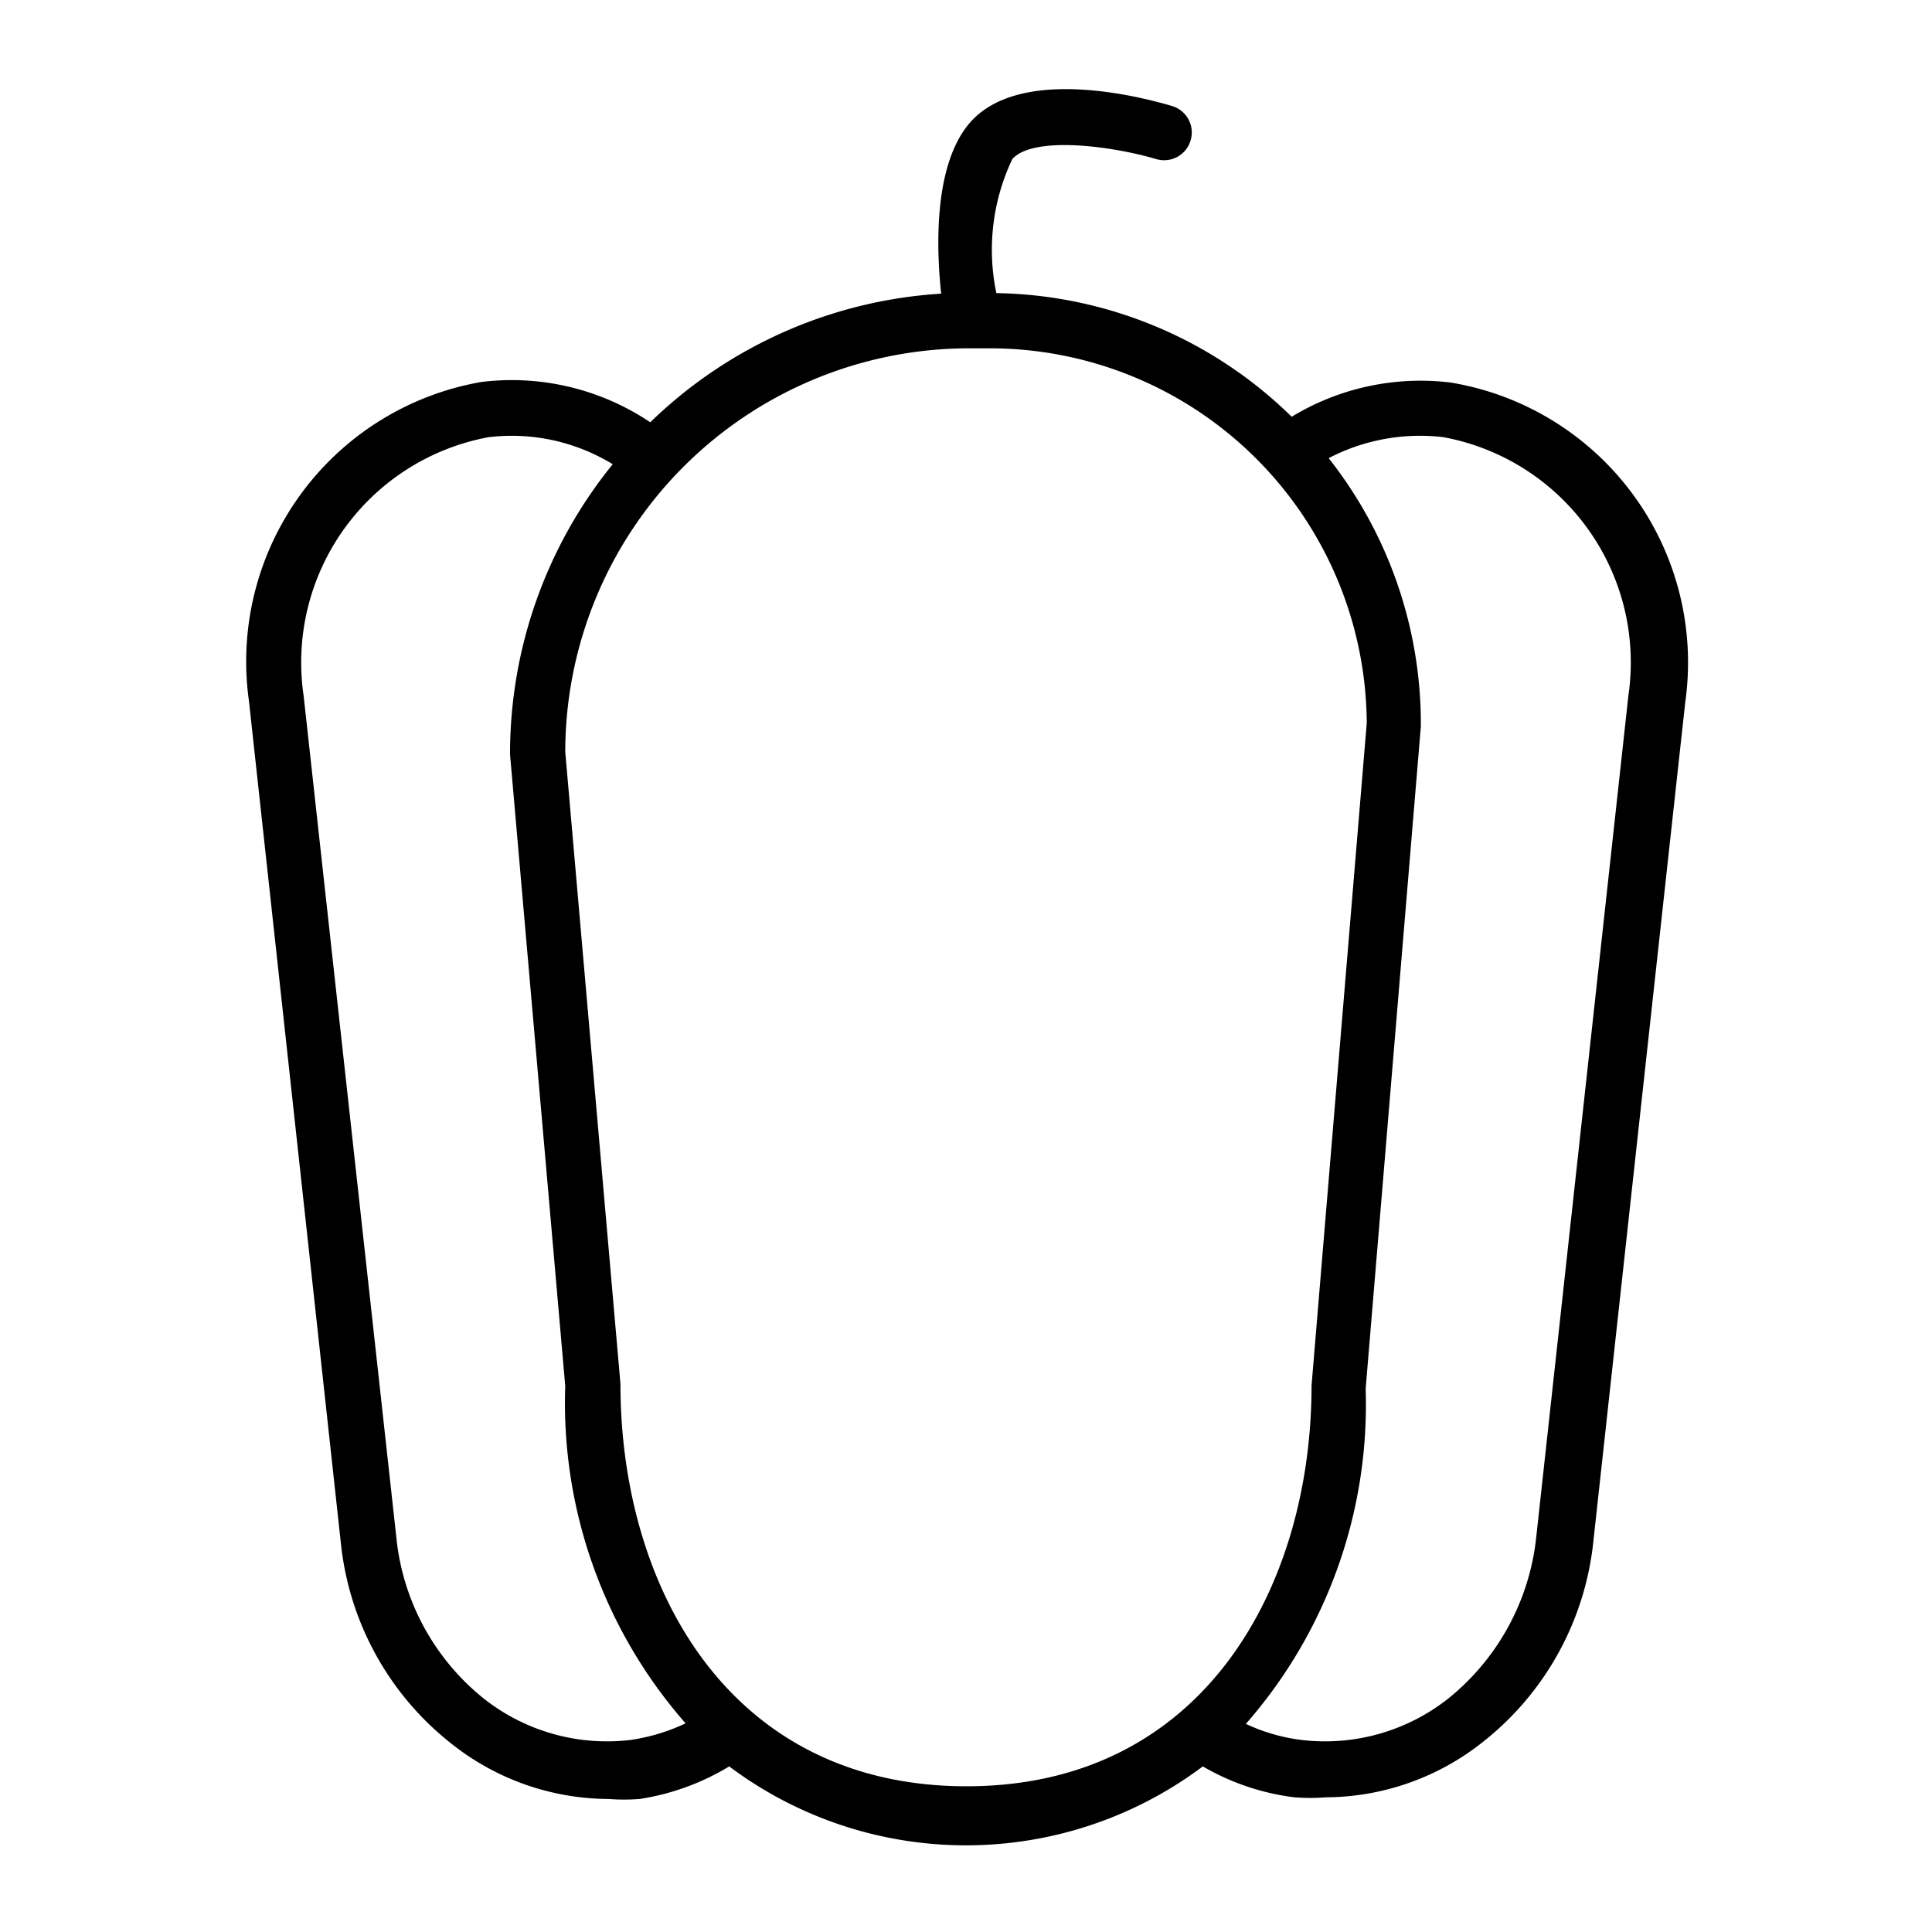 <svg id="Layer_1" data-name="Layer 1" xmlns="http://www.w3.org/2000/svg" viewBox="0 0 35 35"><path d="M26.28,6.93a4.5,4.5,0,0,0-2.88.62,7.81,7.81,0,0,0-5.35-2.24,3.83,3.83,0,0,1,.29-2.43c.38-.42,1.78-.24,2.6,0a.5.5,0,0,0,.63-.34.5.5,0,0,0-.34-.62c-.44-.13-2.68-.75-3.63.27-.69.75-.64,2.29-.55,3.13a8.29,8.29,0,0,0-5.27,2.33,4.5,4.5,0,0,0-3.06-.73,5.14,5.14,0,0,0-4.21,5.78L6.18,28a5.32,5.32,0,0,0,2,3.59,4.6,4.6,0,0,0,2.84,1,3.64,3.64,0,0,0,.57,0A4.42,4.42,0,0,0,13.21,32a7.15,7.15,0,0,0,8.58,0,4.36,4.36,0,0,0,1.66.56,3.64,3.64,0,0,0,.57,0,4.6,4.6,0,0,0,2.84-1,5.32,5.32,0,0,0,2-3.59l1.67-15.25A5.14,5.14,0,0,0,26.28,6.93ZM11.43,31.52a3.6,3.6,0,0,1-2.68-.76,4.29,4.29,0,0,1-1.57-2.91L5.5,12.6A4.15,4.15,0,0,1,8.85,7.92a3.51,3.51,0,0,1,2.25.49,8.32,8.32,0,0,0-1.86,5.26l1,11.44a8.8,8.8,0,0,0,2.18,6.11A3.53,3.53,0,0,1,11.43,31.52Zm-.19-6.45-1-11.45a7.32,7.32,0,0,1,7.32-7.31h.36a6.83,6.83,0,0,1,6.84,6.79l-1,12c0,3.61-1.93,7.26-6.25,7.26S11.24,28.73,11.24,25.07ZM29.5,12.6,27.83,27.85a4.34,4.34,0,0,1-1.58,2.91,3.6,3.6,0,0,1-2.68.76,3.35,3.35,0,0,1-1-.29,8.77,8.77,0,0,0,2.17-6.07l1-12A7.77,7.77,0,0,0,24.07,8.3a3.58,3.58,0,0,1,2.08-.38A4.15,4.15,0,0,1,29.5,12.6Z"/></svg>